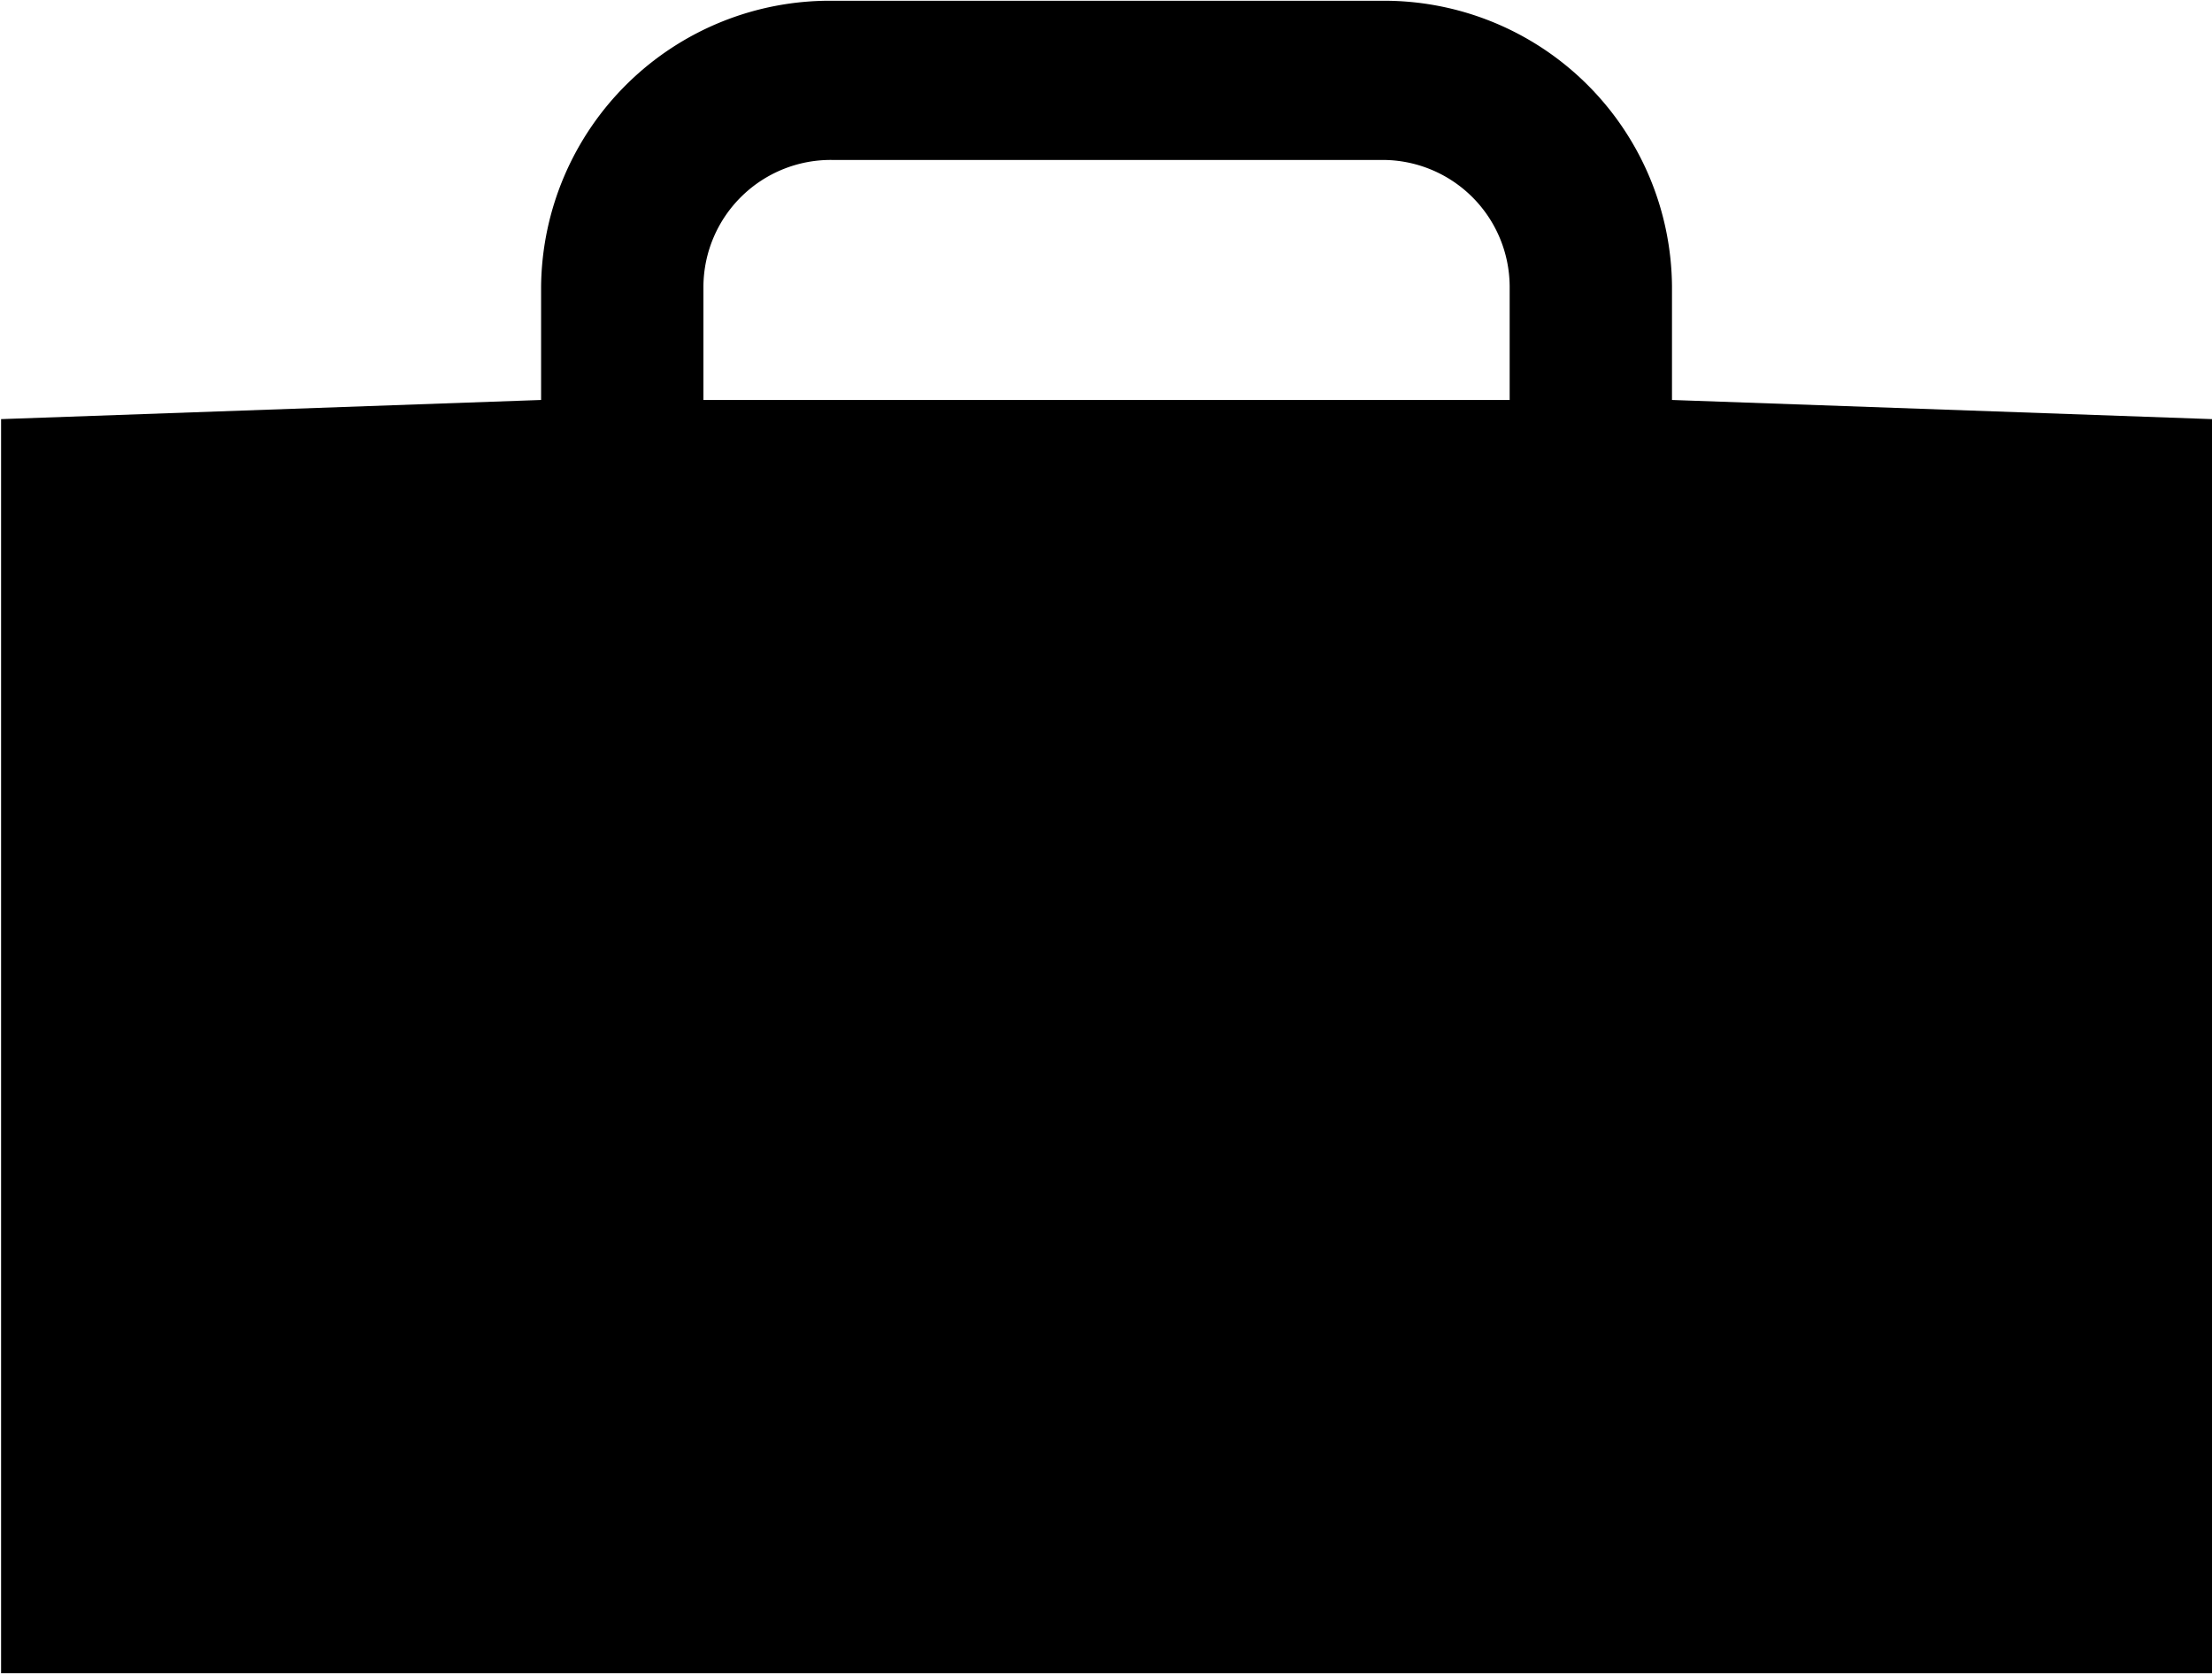 <svg xmlns="http://www.w3.org/2000/svg" width="20.44" height="15.468" viewBox="0 0 20.44 15.468">
  <defs>
    <style>
      .cls-1 {
        fill-rule: evenodd;
      }
    </style>
  </defs>
  <path id="bagaj.svg" class="cls-1" d="M1273,700.081a1.177,1.177,0,0,1,1.19-1.165h5.08a1.175,1.175,0,0,1,1.18,1.165v1.053H1273v-1.053h0Zm13.94,1.23-4.99-.177v-1.053a2.66,2.66,0,0,0-2.68-2.636h-5.08a2.668,2.668,0,0,0-2.69,2.636v1.053l-4.99.177V712.9h20.43V701.311h0Z" transform="translate(-1266.5 -697.438)"/>
</svg>
